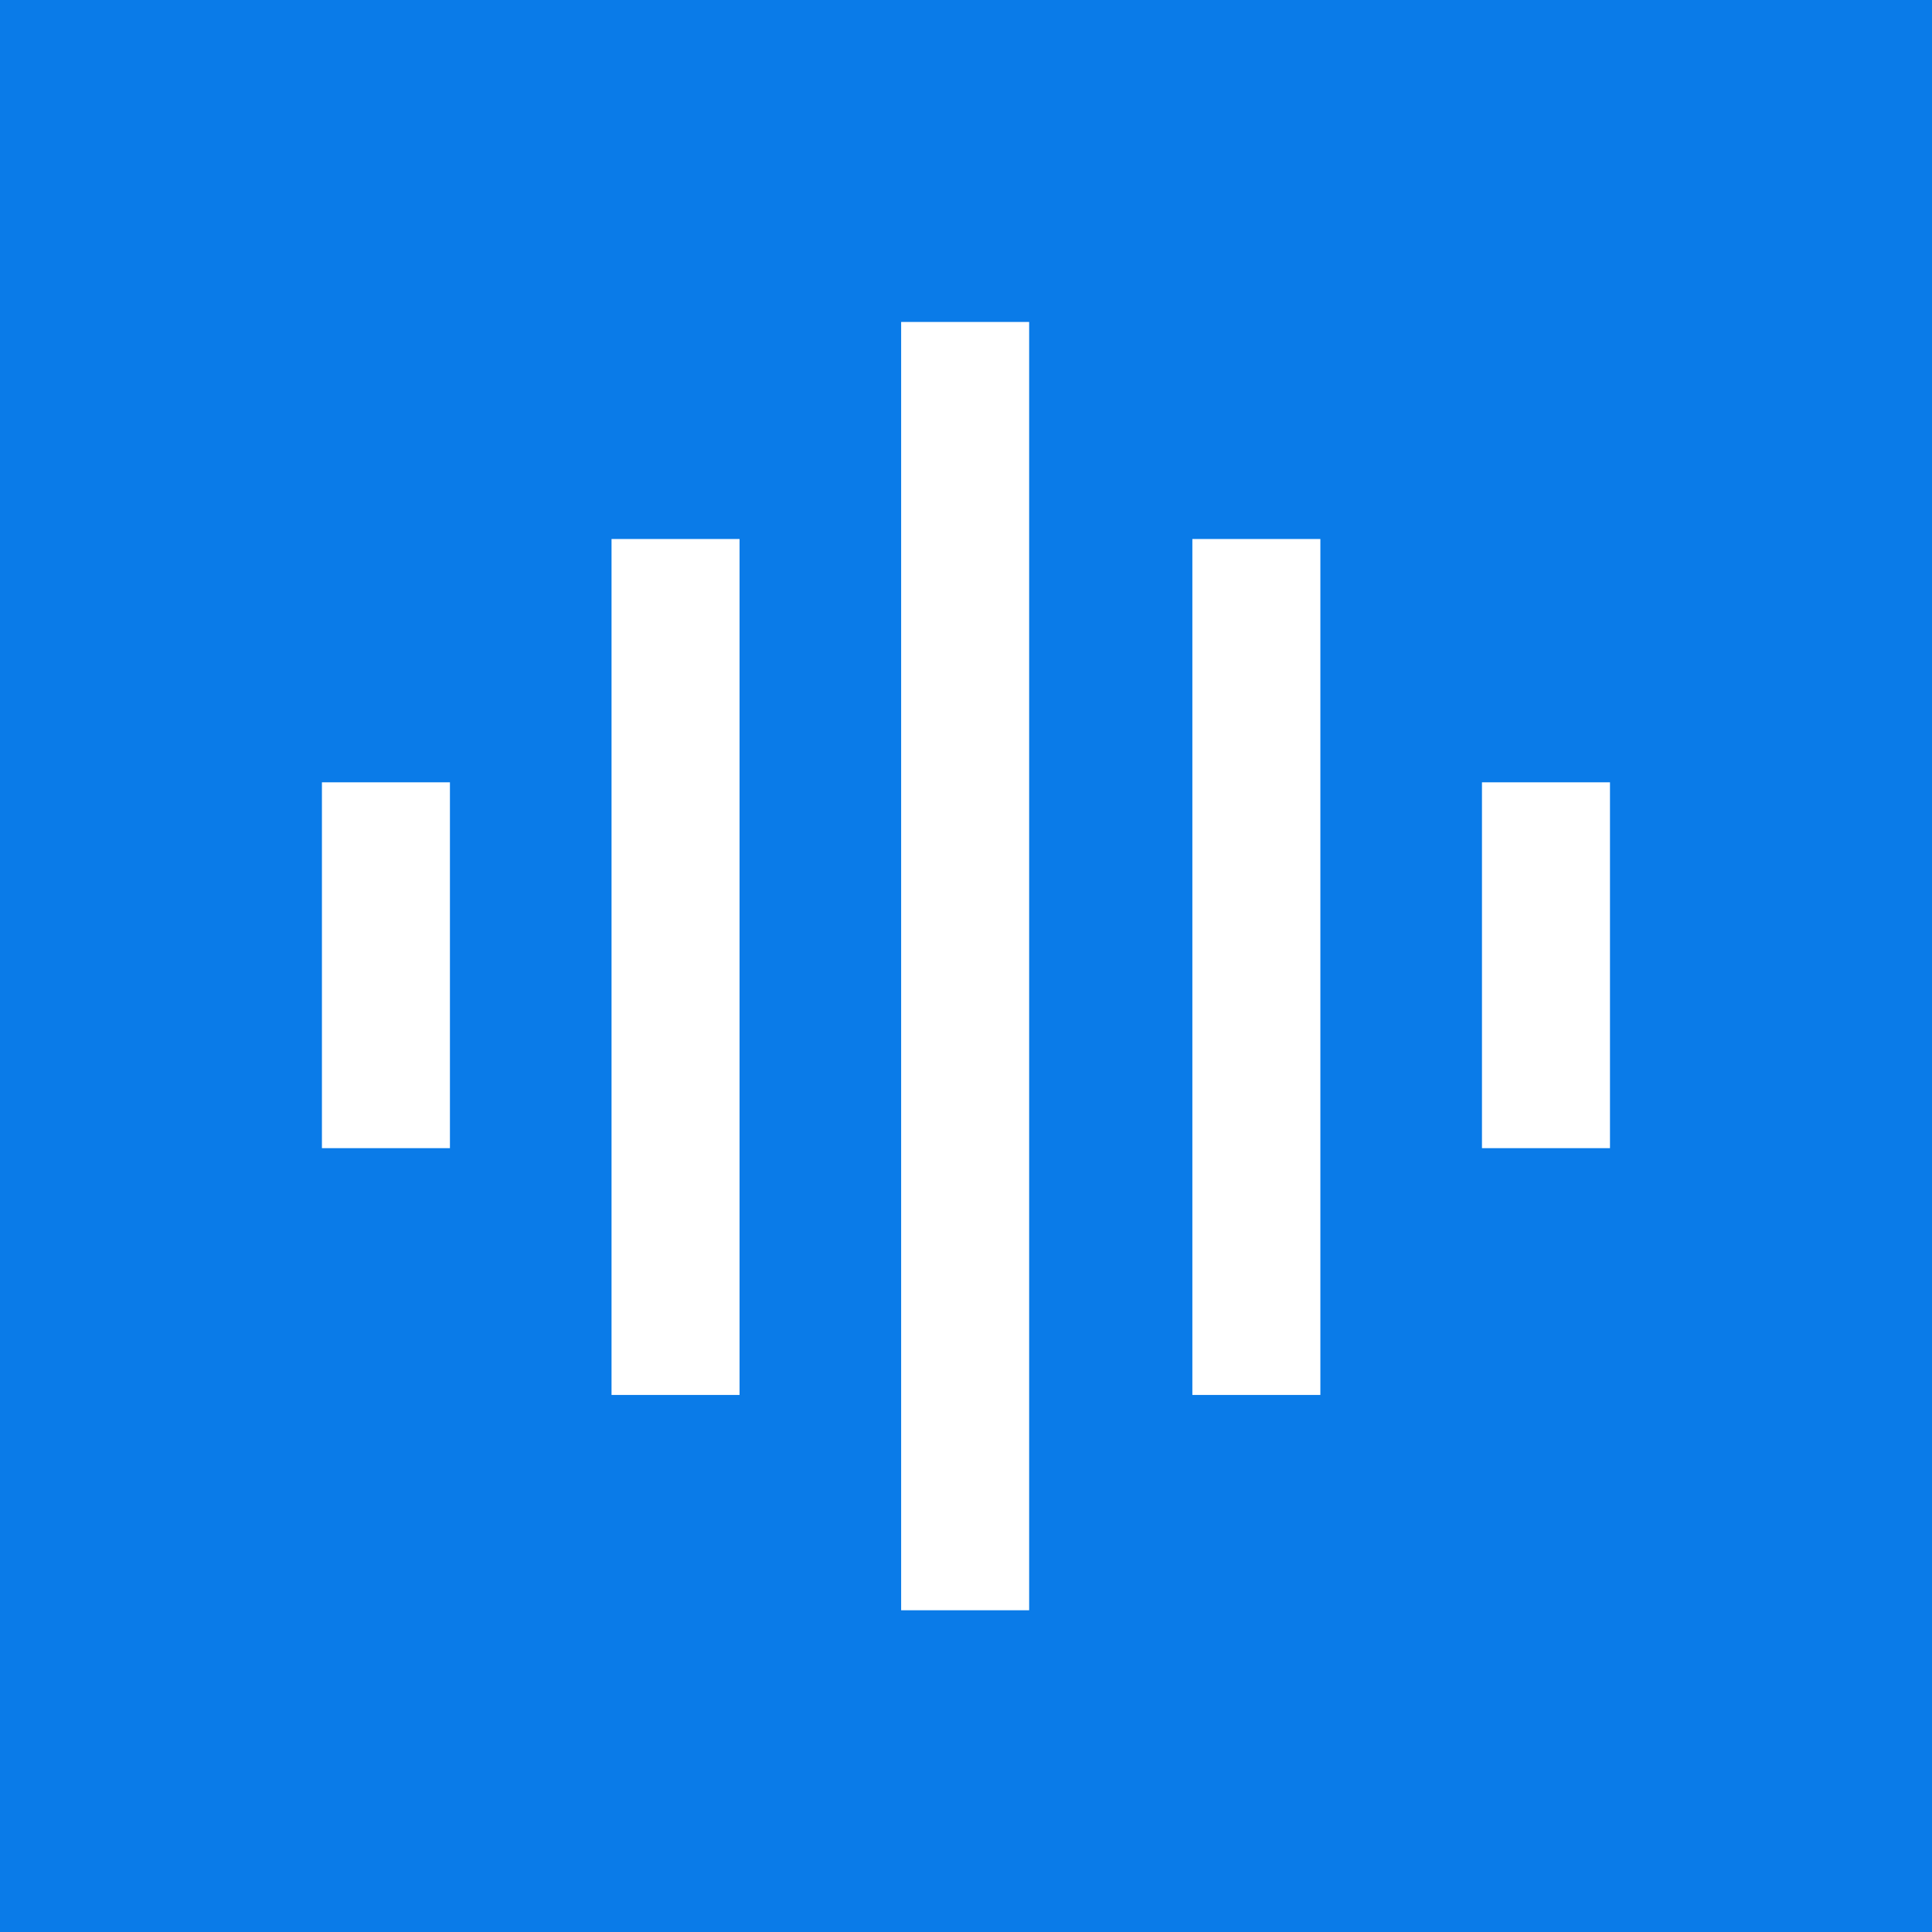 <?xml version="1.0" encoding="UTF-8" standalone="no"?>
<!DOCTYPE svg PUBLIC "-//W3C//DTD SVG 1.1//EN" "http://www.w3.org/Graphics/SVG/1.1/DTD/svg11.dtd">
<svg width="100%" height="100%" viewBox="0 0 48 48" version="1.1" xmlns="http://www.w3.org/2000/svg" xmlns:xlink="http://www.w3.org/1999/xlink" xml:space="preserve" xmlns:serif="http://www.serif.com/" style="fill-rule:evenodd;clip-rule:evenodd;stroke-linejoin:round;stroke-miterlimit:2;">
    <rect x="0" y="0" width="48" height="48" fill="#333333" stroke="none"/>
    <g transform="matrix(2.201,0,0,2.352,-199.769,-211.174)">
        <rect x="-11.92" y="-6.304" width="227.206" height="212.599" style="fill:rgb(10,123,232);"/>
    </g>
    <g transform="matrix(0.667,0,0,0.667,7.759,7.205)">
        <g transform="matrix(0.596,0,0,0.652,-6.734,-7.416)">
            <rect x="11.9" y="39.5" width="8" height="20.9" style="fill:white;"/>
        </g>
        <g transform="matrix(0.596,0,0,0.652,-6.734,-7.416)">
            <rect x="30" y="25.6" width="8" height="48.9" style="fill:white;"/>
        </g>
        <g transform="matrix(0.596,0,0,0.652,-6.734,-7.416)">
            <rect x="48.1" y="13.2" width="8" height="73.6" style="fill:white;"/>
        </g>
        <g transform="matrix(0.596,0,0,0.652,-6.734,-7.416)">
            <rect x="84.4" y="39.5" width="8" height="20.9" style="fill:white;"/>
        </g>
        <g transform="matrix(0.596,0,0,0.652,-6.734,-7.416)">
            <rect x="66.3" y="25.6" width="8" height="48.9" style="fill:white;"/>
        </g>
    </g>
</svg>
